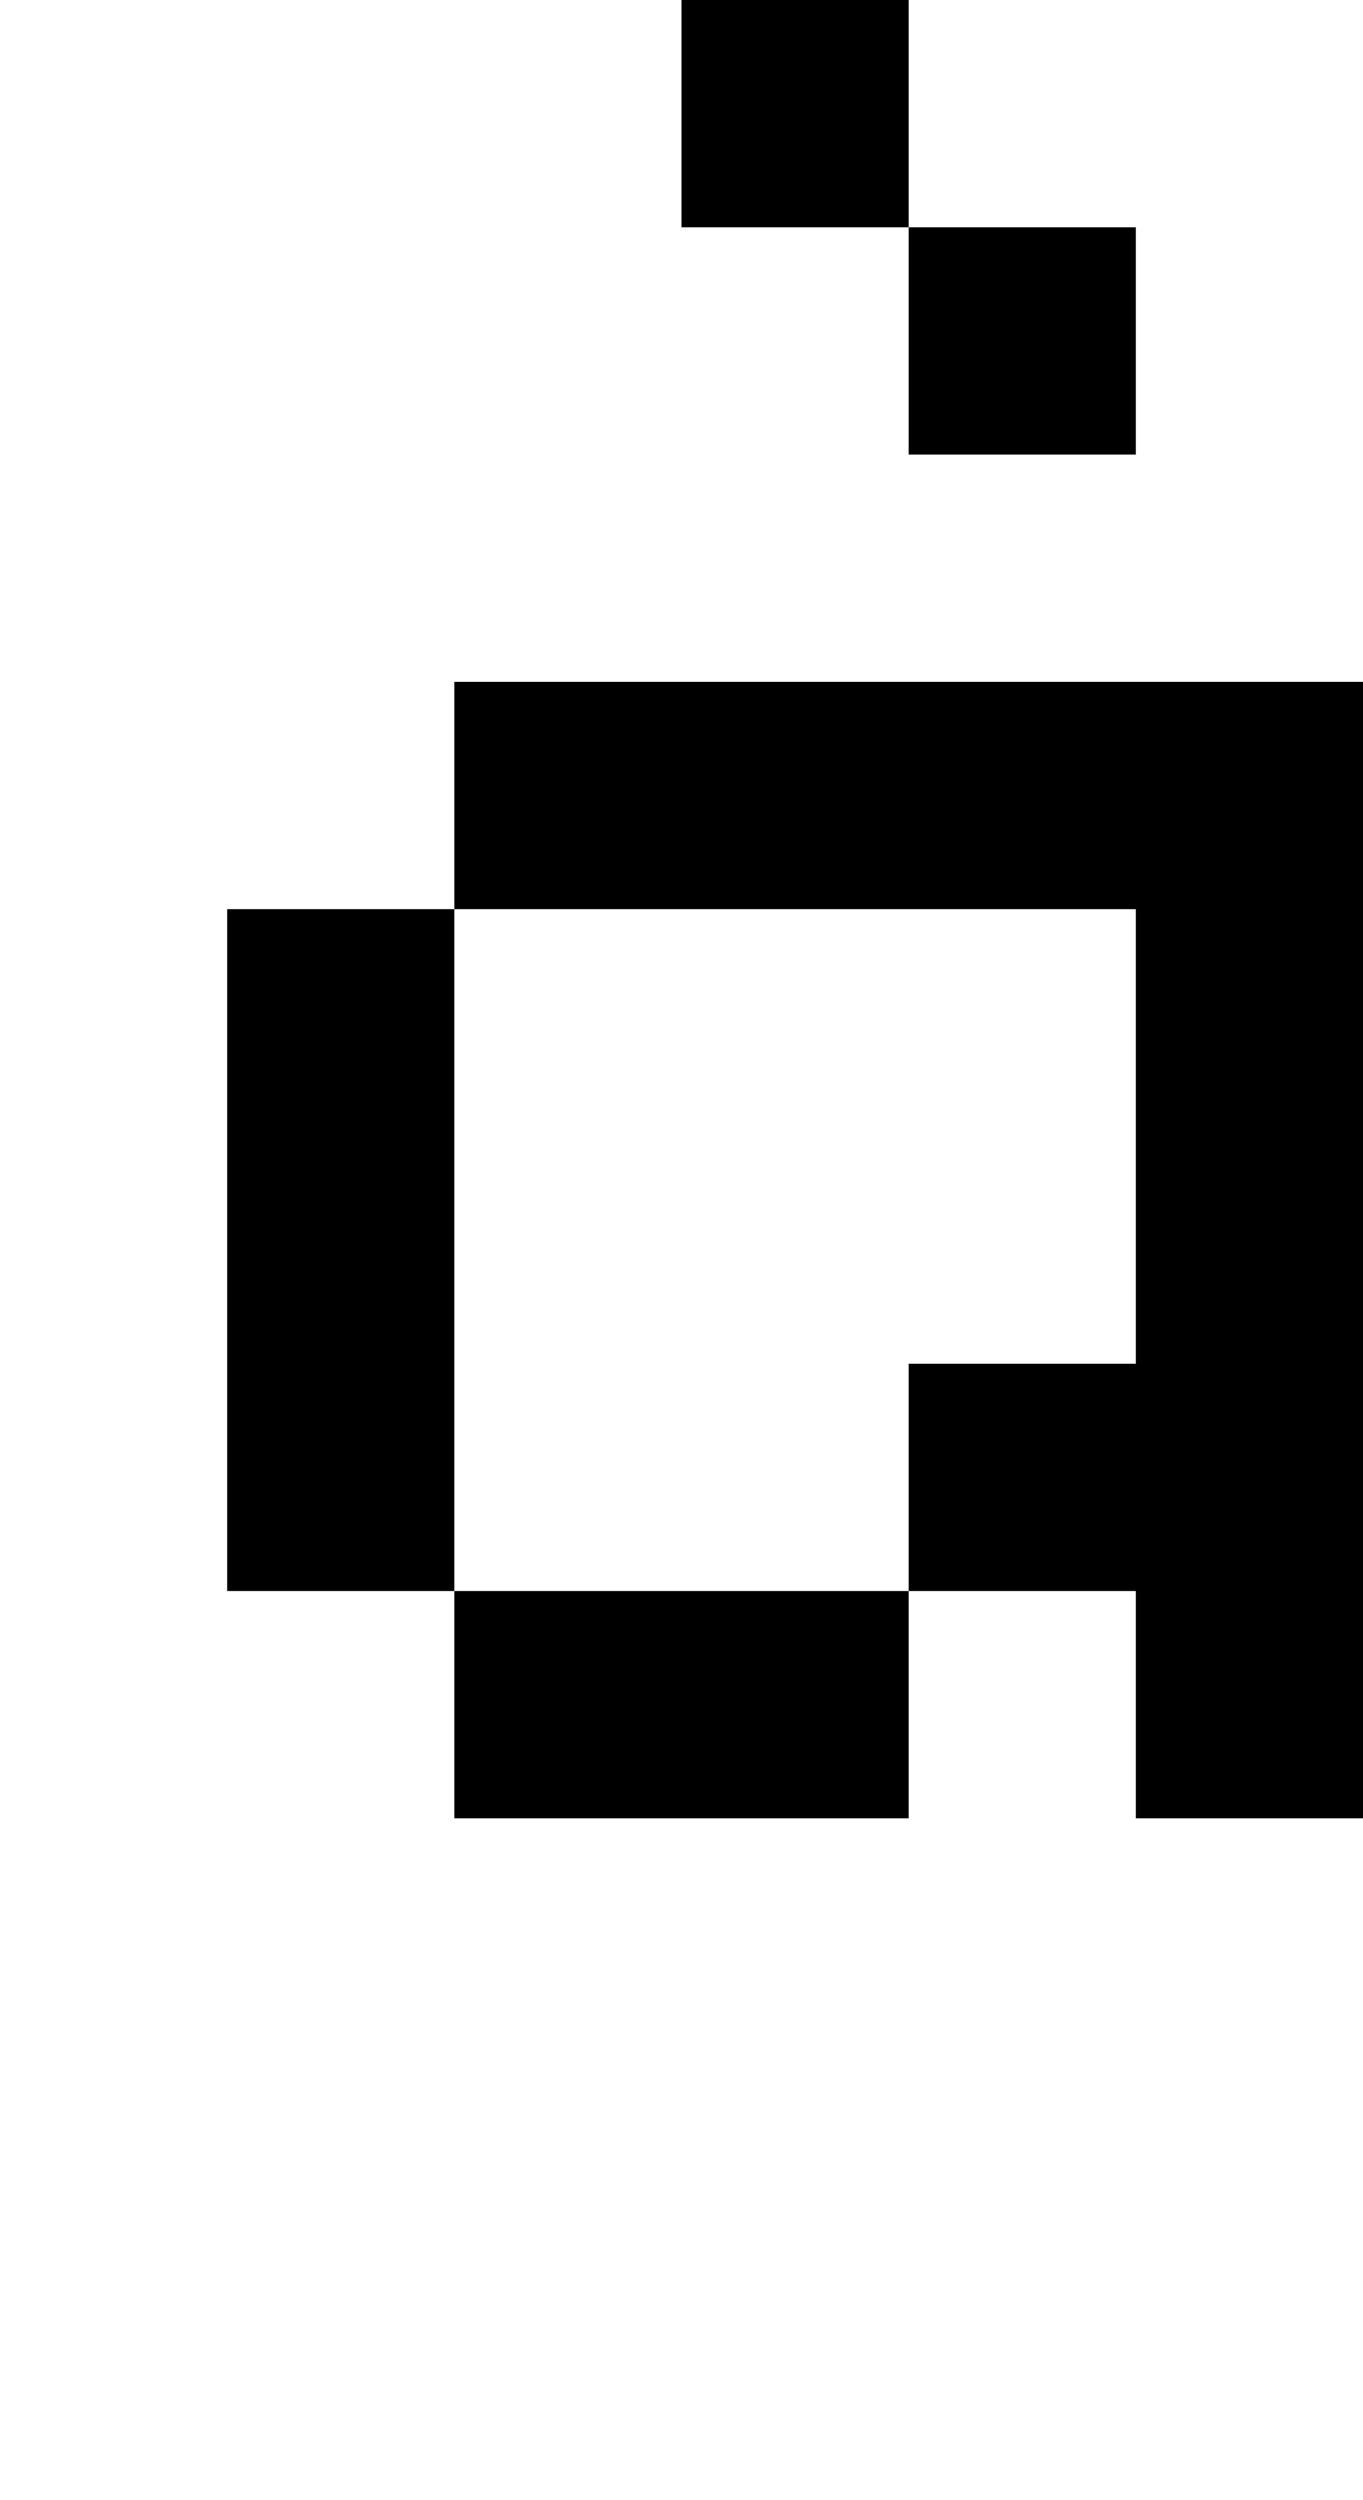 <?xml version="1.0" standalone="no"?>
<!DOCTYPE svg PUBLIC "-//W3C//DTD SVG 20010904//EN"
 "http://www.w3.org/TR/2001/REC-SVG-20010904/DTD/svg10.dtd">
<svg version="1.0" xmlns="http://www.w3.org/2000/svg"
 width="24pt" height="44pt" viewBox="0 0 24 44"
 preserveAspectRatio="xMidYMid meet">
<g transform="translate(0,44) scale(1,-1)"
fill="#000000" stroke="none">
<path d="M12 42 l0 -2 2 0 2 0 0 -2 0 -2 2 0 2 0 0 2 0 2 -2 0 -2 0 0 2 0 2
-2 0 -2 0 0 -2z"/>
<path d="M8 30 l0 -2 -2 0 -2 0 0 -6 0 -6 2 0 2 0 0 -2 0 -2 4 0 4 0 0 2 0 2
2 0 2 0 0 -2 0 -2 2 0 2 0 0 10 0 10 -8 0 -8 0 0 -2z m12 -6 l0 -4 -2 0 -2 0
0 -2 0 -2 -4 0 -4 0 0 6 0 6 6 0 6 0 0 -4z"/>
</g>
</svg>
